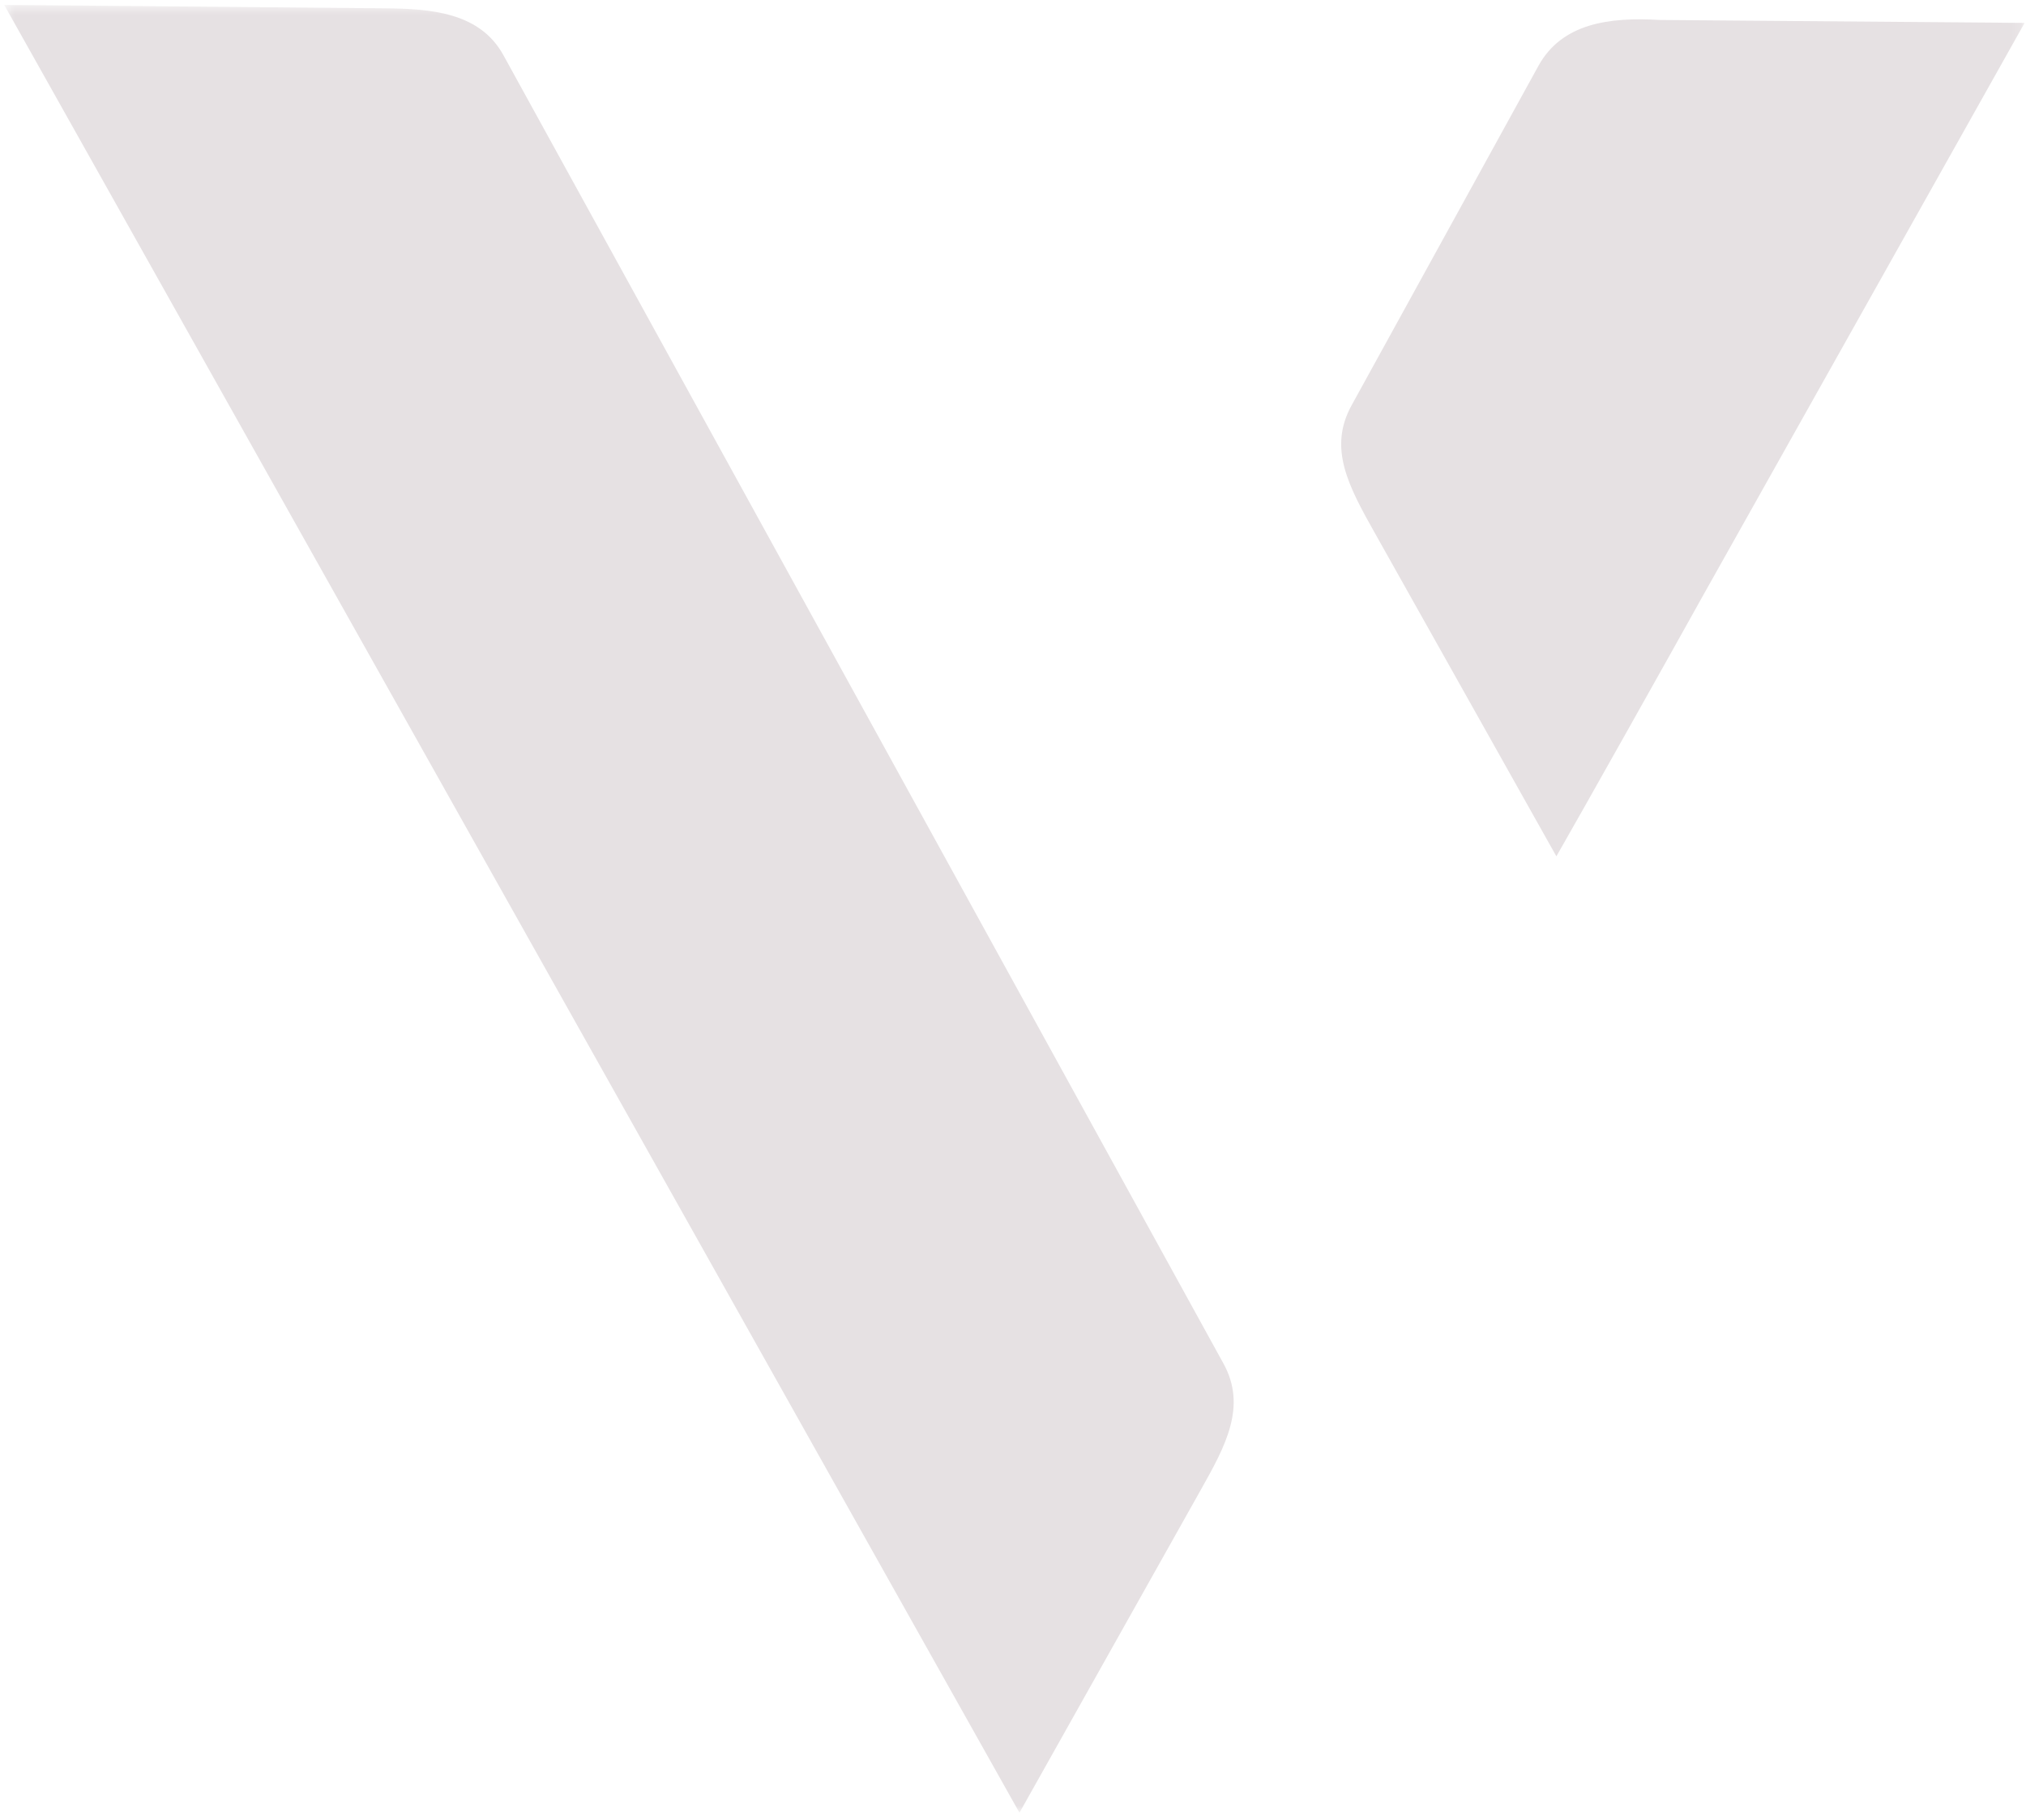 <svg width="207" height="186" viewBox="0 0 207 186" fill="none" xmlns="http://www.w3.org/2000/svg">
<g clip-path="url(#clip0_1774_12379)">
<mask id="mask0_1774_12379" style="mask-type:luminance" maskUnits="userSpaceOnUse" x="0" y="0" width="207" height="186">
<path d="M206.86 0.5H0.43V185.23H206.86V0.5Z" fill="white"/>
</mask>
<g mask="url(#mask0_1774_12379)">
<path d="M122.69 152.23L104.16 185.23L0.43 0.5L17.32 0.65L39.25 0.85C43.98 0.89 49.01 1.24 51.43 5.63L125 139.32C127.43 143.72 125.2 147.77 122.69 152.23Z" fill="#E6E1E3"/>
<path d="M159.018 87.5L140.518 54.55C137.758 49.65 135.678 45.8 138.098 41.41L157.178 6.74C159.598 2.35 164.438 1.74 169.578 2.04L206.858 2.34L173.858 61.11C171.428 65.5 161.108 83.88 159.018 87.5Z" fill="#E6E1E3"/>
</g>
</g>
<defs>
<clipPath id="clip0_1774_12379">
<rect width="207" height="185" fill="white" transform="translate(0 0.5)"/>
</clipPath>
</defs>
</svg>
